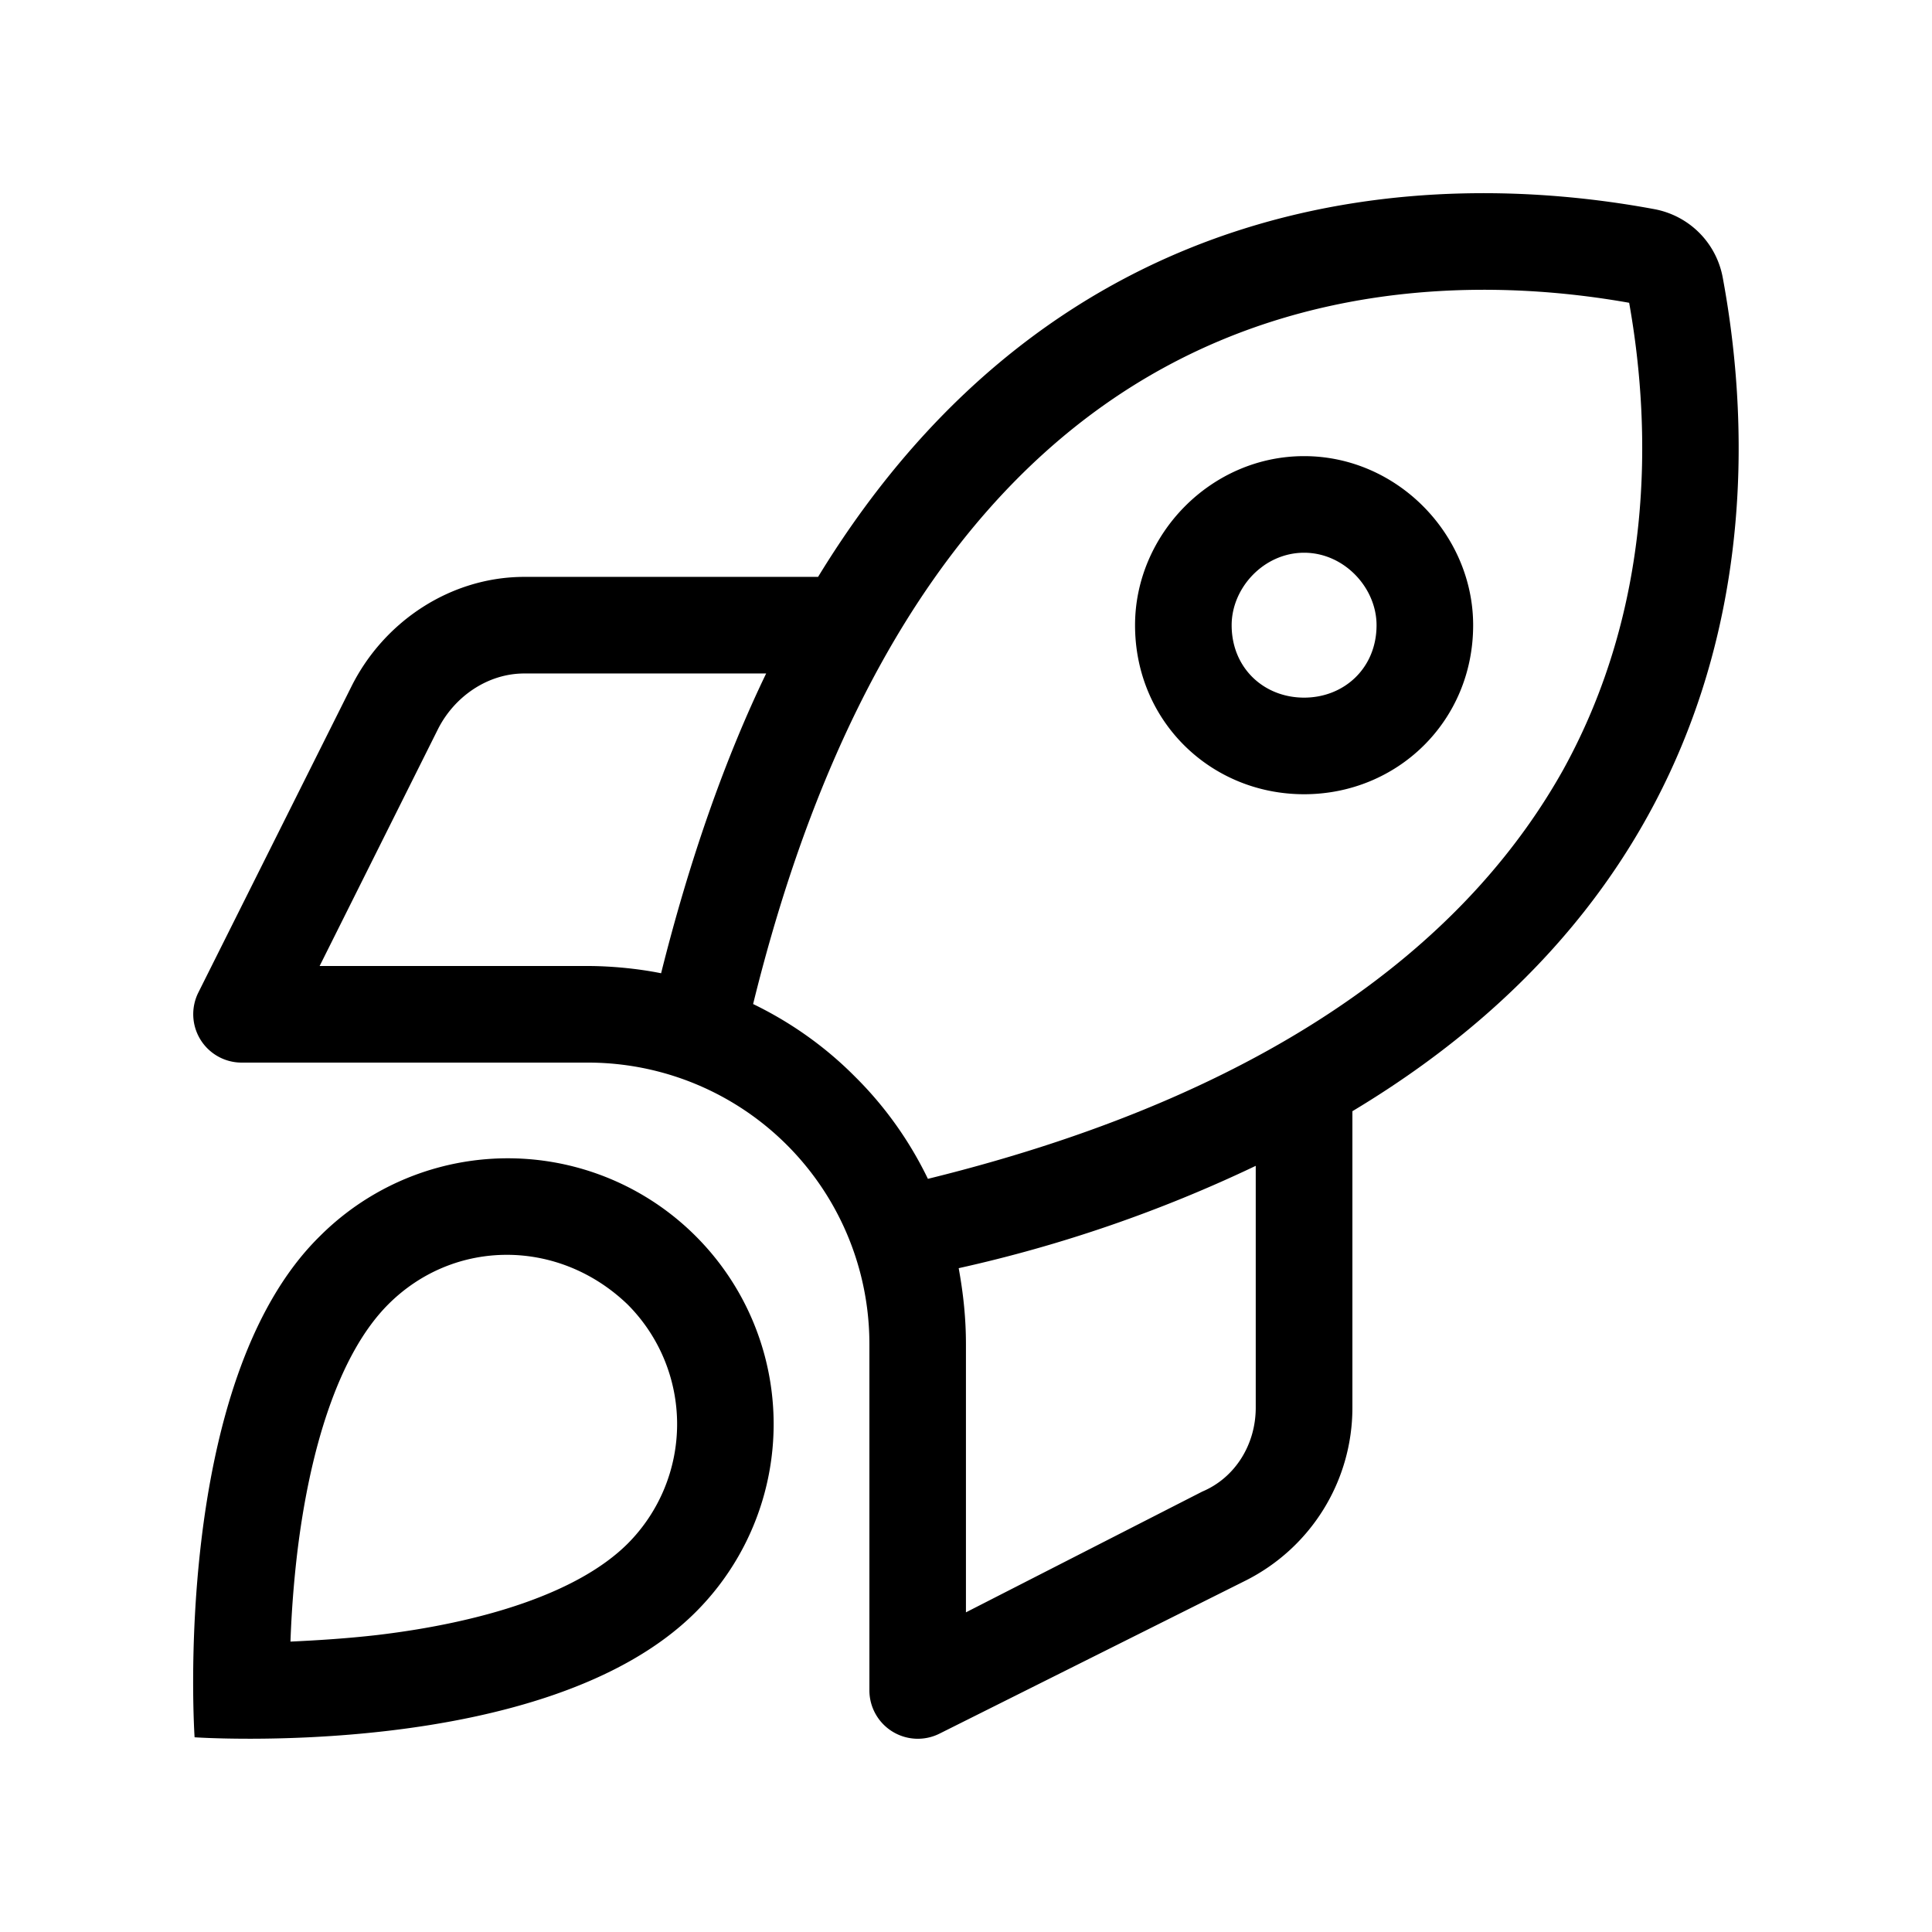 <svg width="32" height="32" viewBox="0 0 32 32" fill="none" xmlns="http://www.w3.org/2000/svg"><g clip-path="url(#clip0_6096_218072)"><path d="M24.4 10.355c0 1.59-1.256 2.8-2.8 2.8-1.546 0-2.8-1.21-2.8-2.8 0-1.5 1.254-2.8 2.8-2.8 1.544 0 2.8 1.3 2.8 2.8zm-2.8 1.2c.664 0 1.2-.49 1.2-1.2 0-.62-.536-1.2-1.2-1.2-.666 0-1.2.58-1.2 1.2 0 .71.534 1.2 1.2 1.2zm-.97 14.625l-5.07 2.535A.802.802 0 0114.4 28v-5.735A4.662 4.662 0 009.733 17.6H4a.802.802 0 01-.715-1.16l2.536-5.07c.542-1.085 1.65-1.815 2.864-1.815h4.865c3.995-6.542 10.125-6.782 13.845-6.092.585.107 1.035.56 1.14 1.14.69 3.722.45 9.852-6.135 13.802v4.91c0 1.215-.685 2.32-1.77 2.865zm-5.26-6.655c6.114-1.505 9.094-4.22 10.524-6.78 1.475-2.675 1.475-5.57 1.09-7.73-2.16-.383-5.055-.384-7.73 1.088-2.605 1.433-5.275 4.412-6.78 10.527.62.3 1.195.705 1.69 1.205.5.495.905 1.07 1.205 1.69zm.63 7.18l3.914-2c.545-.23.885-.78.885-1.39V19.31a22.978 22.978 0 01-4.92 1.695c.08.44.12.845.12 1.26v4.44zM10.95 16.12c.474-1.895 1.064-3.565 1.74-4.965H8.683c-.608 0-1.162.385-1.433.93L5.294 16h4.44c.37 0 .82.04 1.215.12zm.574 10.58c-2.475 2.475-8.301 2.075-8.301 2.075s-.4-5.87 2.075-8.3a4.401 4.401 0 016.226 0 4.4 4.4 0 010 6.225zm-1.13-5.095c-1.14-1.095-2.87-1.095-3.964 0-.828.83-1.305 2.42-1.509 4.135a17.996 17.996 0 00-.11 1.45c.431-.02.925-.05 1.446-.11 1.717-.205 3.307-.685 4.137-1.51a2.804 2.804 0 000-3.965z" fill="#000"/></g><defs><clipPath id="clip0_6096_218072"><path fill="#fff" d="M0 0h32v32H0z"/></clipPath></defs></svg>